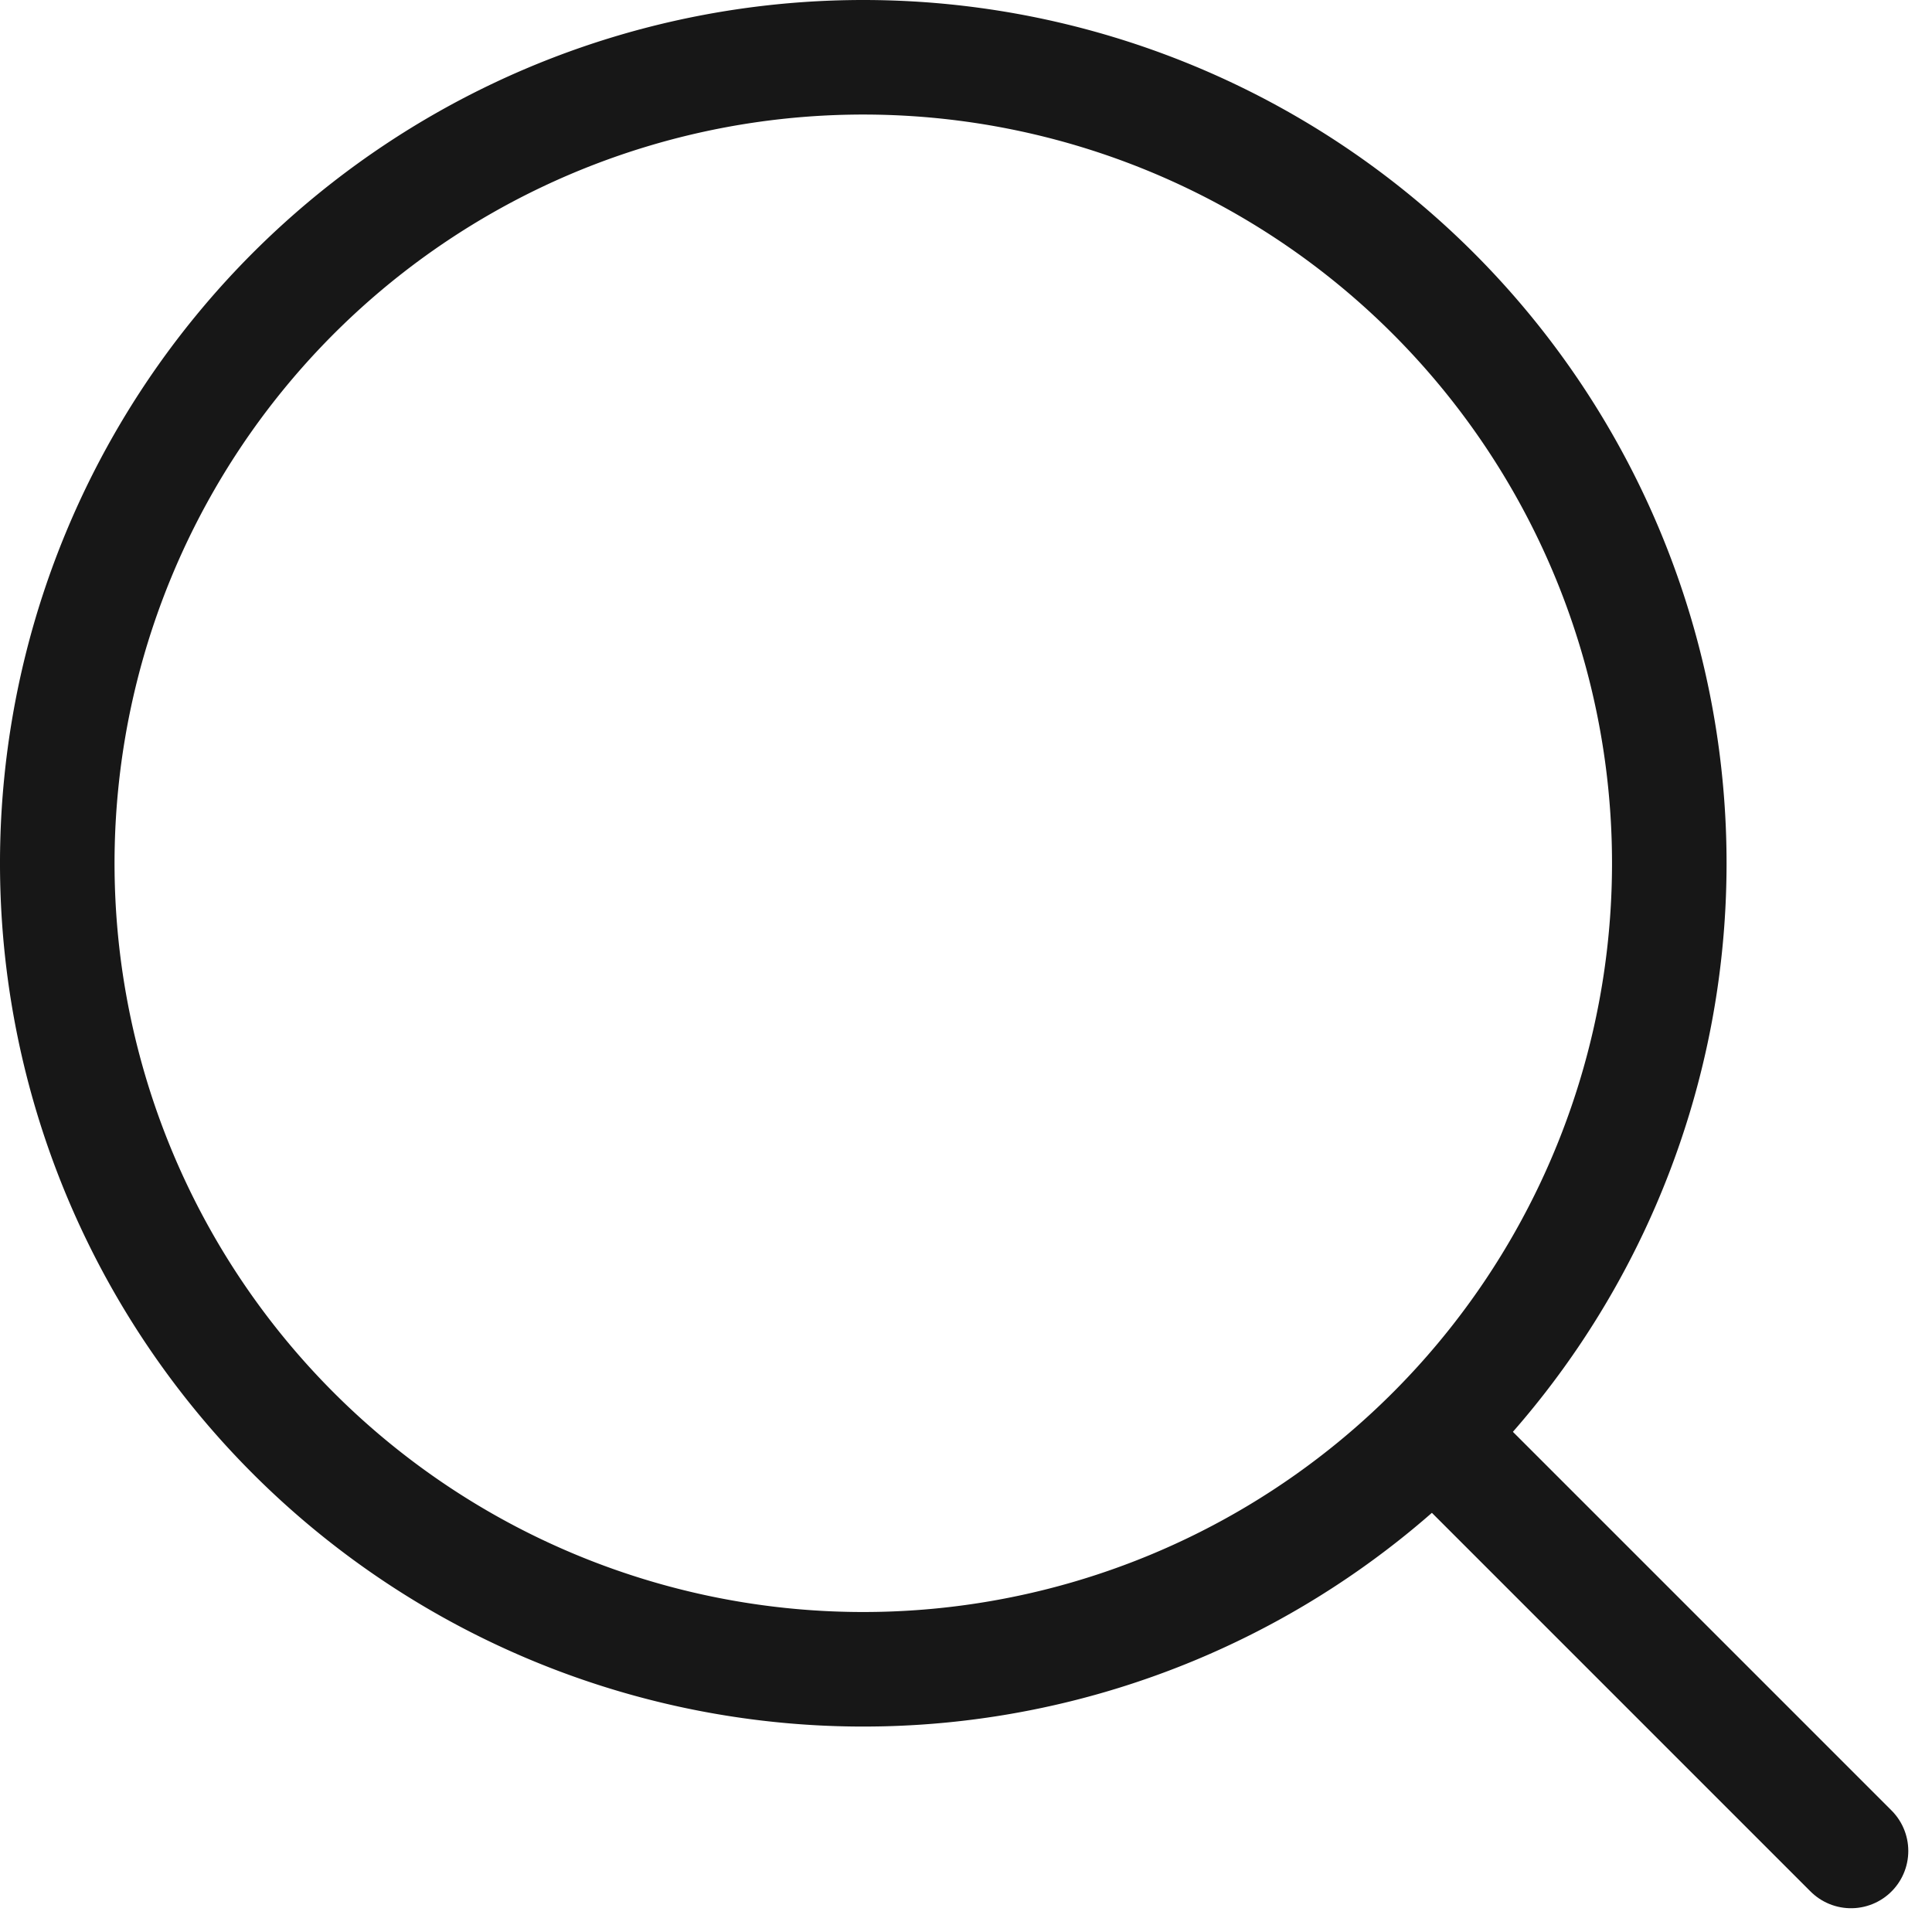 <svg xmlns="http://www.w3.org/2000/svg" width="33.733" height="33.733" viewBox="0 0 33.733 33.733">
  <g id="i_search_lg" transform="translate(1 1)">
    <path id="패스_4970" data-name="패스 4970" d="M32.646,18.573A14.073,14.073,0,1,1,18.573,4.5,14.073,14.073,0,0,1,32.646,18.573Z" transform="translate(-4.5 -4.5)" fill="none" stroke="#171717" stroke-linecap="round" stroke-linejoin="round" stroke-width="2"/>
    <path id="패스_4971" data-name="패스 4971" d="M31.875,31.875l-6.9-6.9" transform="translate(-0.556 -0.557)" fill="none" stroke="#171717" stroke-linecap="round" stroke-linejoin="round" stroke-width="2"/>
  </g>
</svg>
